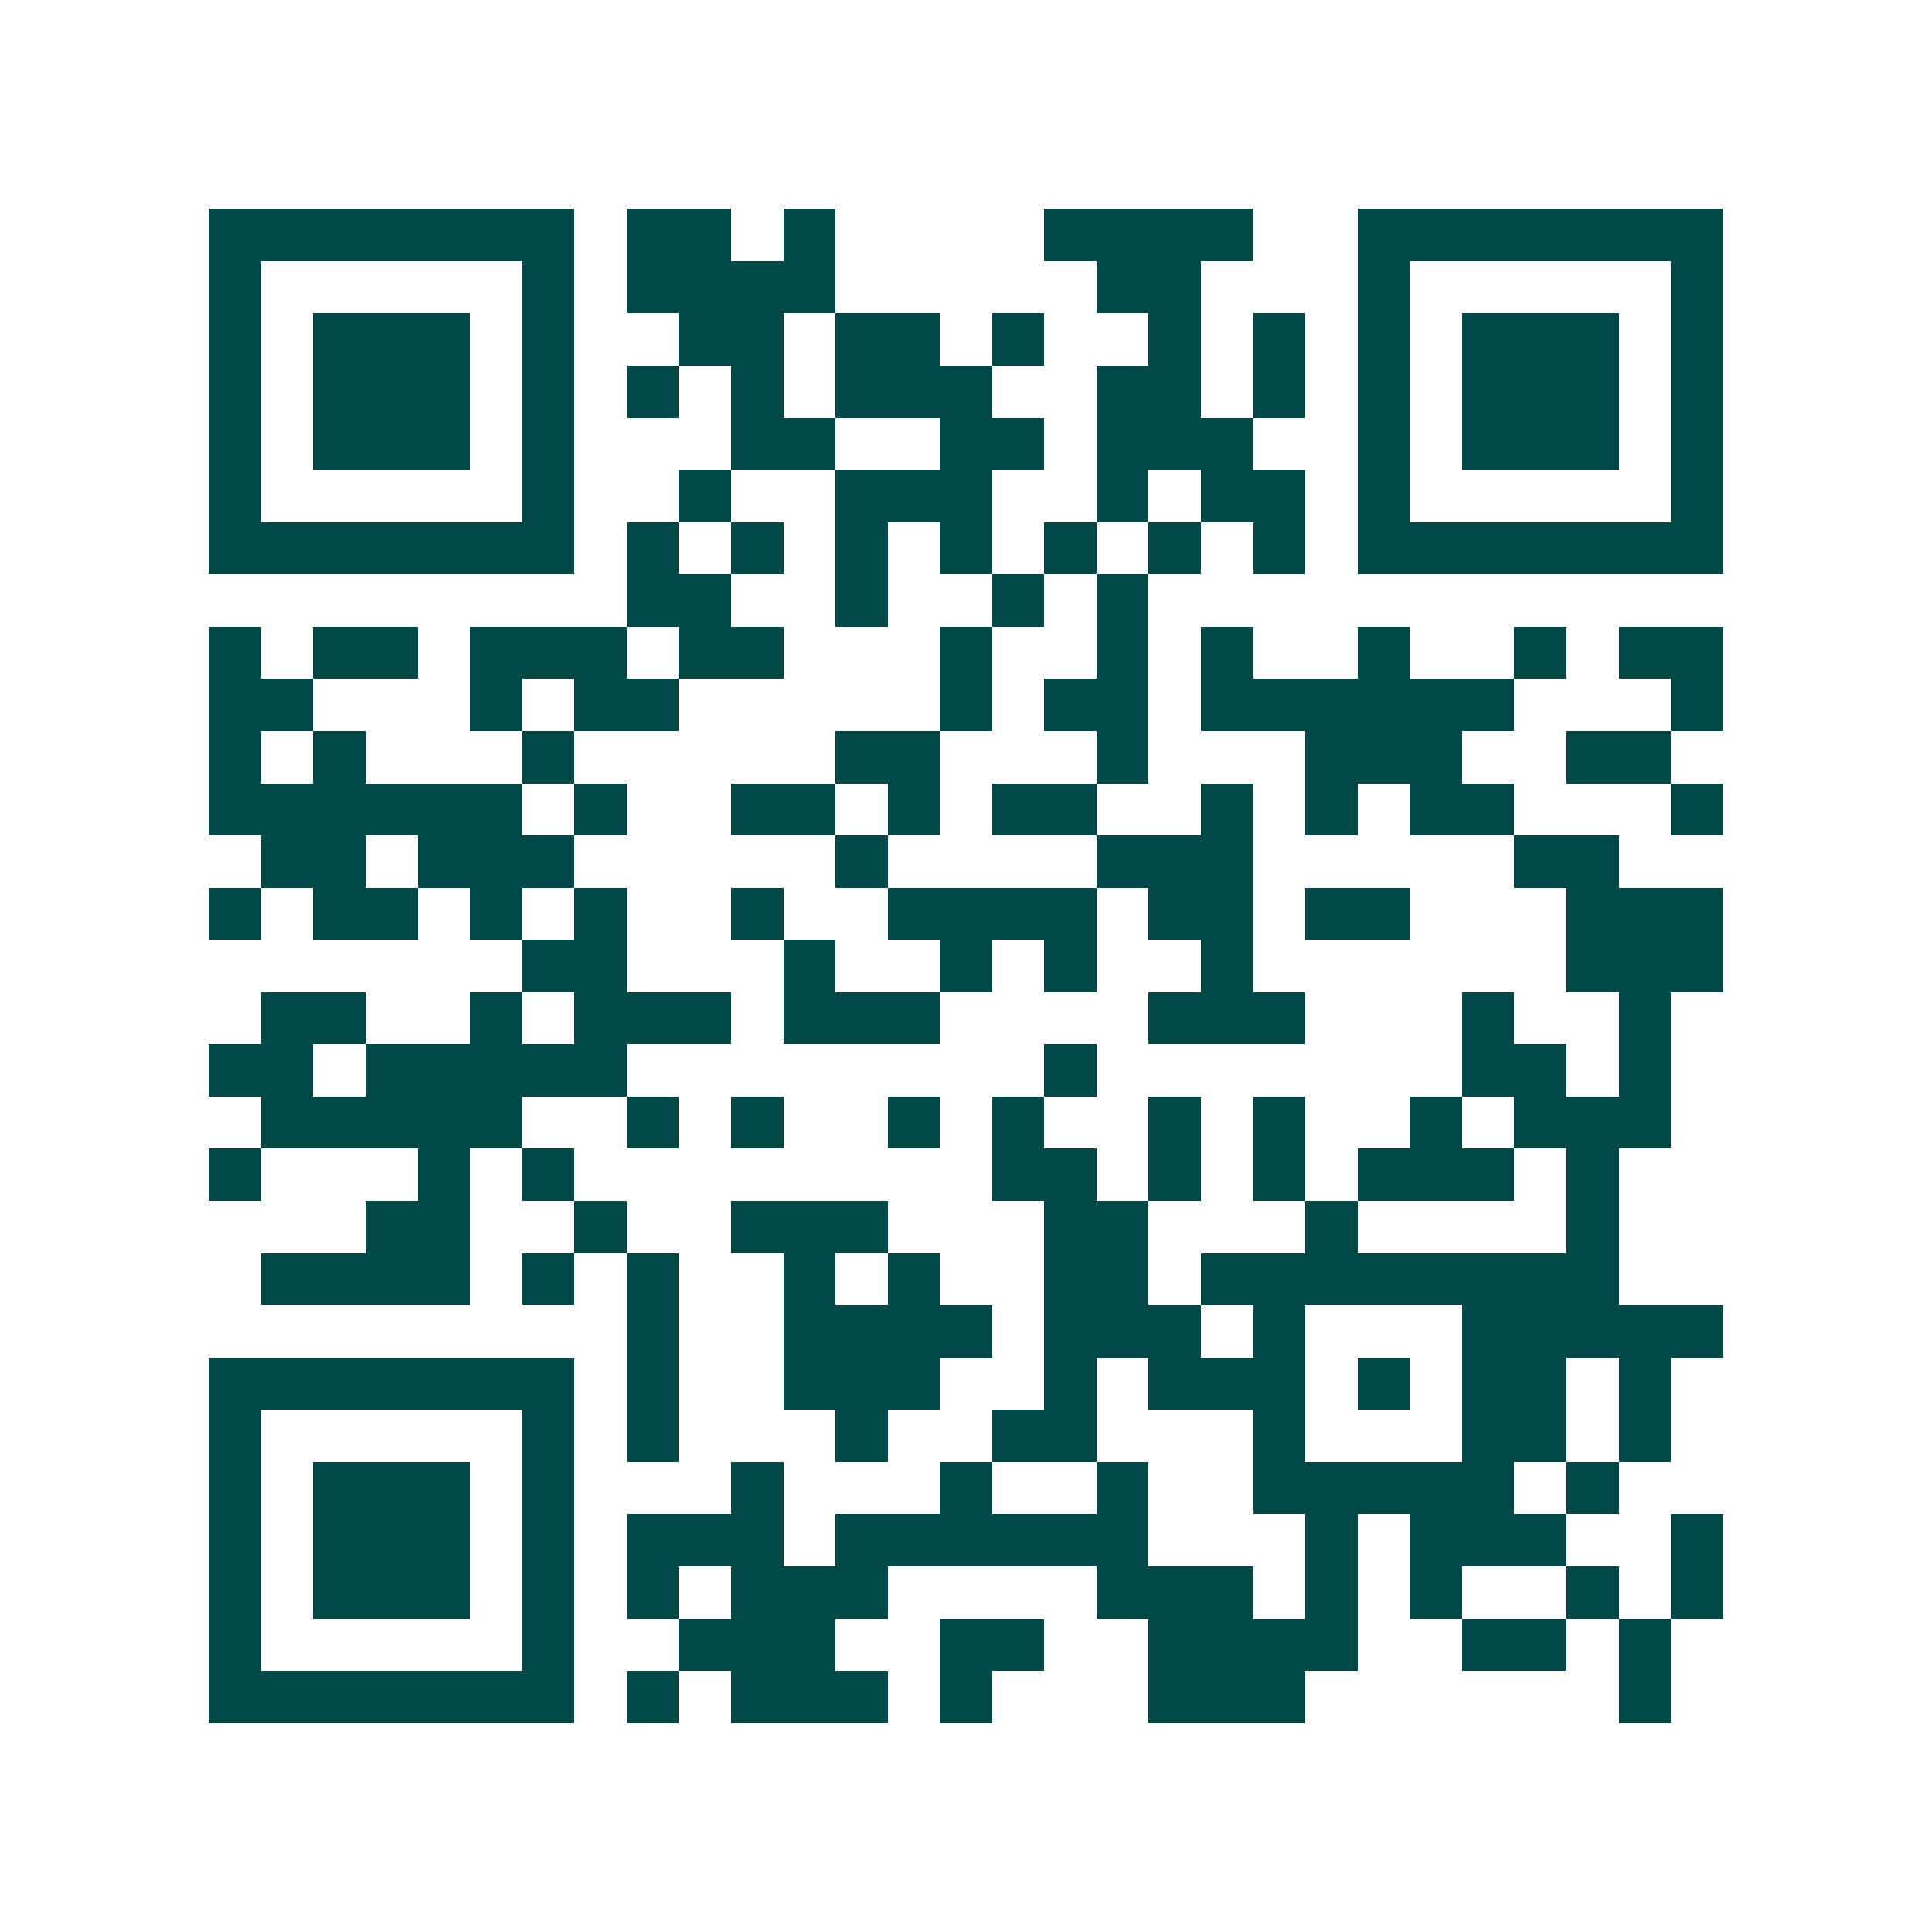 <svg xmlns="http://www.w3.org/2000/svg" width="200" height="200" viewBox="0 0 37 37" shape-rendering="crispEdges"><path fill="#ffffff" d="M0 0h37v37H0z"/><path stroke="#014847" d="M4 4.5h7m1 0h2m1 0h1m4 0h4m2 0h7M4 5.5h1m5 0h1m1 0h4m5 0h2m3 0h1m5 0h1M4 6.5h1m1 0h3m1 0h1m2 0h2m1 0h2m1 0h1m2 0h1m1 0h1m1 0h1m1 0h3m1 0h1M4 7.5h1m1 0h3m1 0h1m1 0h1m1 0h1m1 0h3m2 0h2m1 0h1m1 0h1m1 0h3m1 0h1M4 8.5h1m1 0h3m1 0h1m3 0h2m2 0h2m1 0h3m2 0h1m1 0h3m1 0h1M4 9.5h1m5 0h1m2 0h1m2 0h3m2 0h1m1 0h2m1 0h1m5 0h1M4 10.5h7m1 0h1m1 0h1m1 0h1m1 0h1m1 0h1m1 0h1m1 0h1m1 0h7M12 11.5h2m2 0h1m2 0h1m1 0h1M4 12.5h1m1 0h2m1 0h3m1 0h2m3 0h1m2 0h1m1 0h1m2 0h1m2 0h1m1 0h2M4 13.5h2m3 0h1m1 0h2m5 0h1m1 0h2m1 0h6m3 0h1M4 14.5h1m1 0h1m3 0h1m5 0h2m3 0h1m3 0h3m2 0h2M4 15.5h6m1 0h1m2 0h2m1 0h1m1 0h2m2 0h1m1 0h1m1 0h2m3 0h1M5 16.5h2m1 0h3m5 0h1m4 0h3m5 0h2M4 17.5h1m1 0h2m1 0h1m1 0h1m2 0h1m2 0h4m1 0h2m1 0h2m3 0h3M10 18.5h2m3 0h1m2 0h1m1 0h1m2 0h1m6 0h3M5 19.5h2m2 0h1m1 0h3m1 0h3m4 0h3m3 0h1m2 0h1M4 20.5h2m1 0h5m8 0h1m7 0h2m1 0h1M5 21.5h5m2 0h1m1 0h1m2 0h1m1 0h1m2 0h1m1 0h1m2 0h1m1 0h3M4 22.5h1m3 0h1m1 0h1m8 0h2m1 0h1m1 0h1m1 0h3m1 0h1M7 23.5h2m2 0h1m2 0h3m3 0h2m3 0h1m4 0h1M5 24.5h4m1 0h1m1 0h1m2 0h1m1 0h1m2 0h2m1 0h8M12 25.5h1m2 0h4m1 0h3m1 0h1m3 0h5M4 26.5h7m1 0h1m2 0h3m2 0h1m1 0h3m1 0h1m1 0h2m1 0h1M4 27.5h1m5 0h1m1 0h1m3 0h1m2 0h2m3 0h1m3 0h2m1 0h1M4 28.5h1m1 0h3m1 0h1m3 0h1m3 0h1m2 0h1m2 0h5m1 0h1M4 29.5h1m1 0h3m1 0h1m1 0h3m1 0h6m3 0h1m1 0h3m2 0h1M4 30.5h1m1 0h3m1 0h1m1 0h1m1 0h3m4 0h3m1 0h1m1 0h1m2 0h1m1 0h1M4 31.5h1m5 0h1m2 0h3m2 0h2m2 0h4m2 0h2m1 0h1M4 32.5h7m1 0h1m1 0h3m1 0h1m3 0h3m6 0h1"/></svg>
